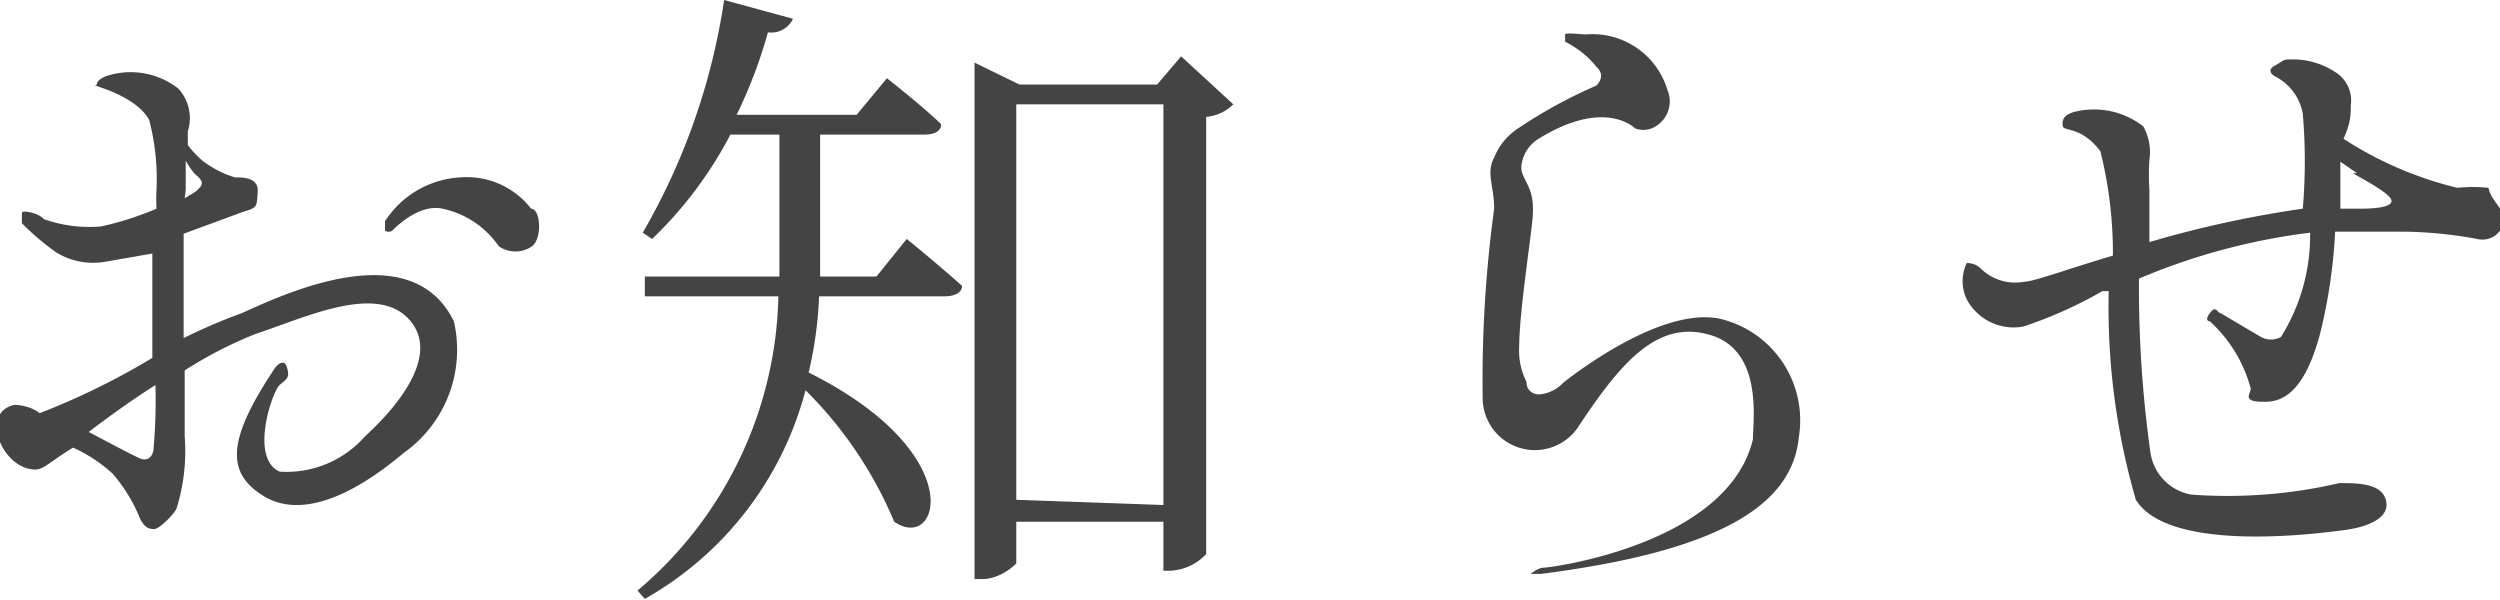 <svg xmlns="http://www.w3.org/2000/svg" viewBox="0 0 23.96 5.75"><defs><style>.cls-1{fill:#444;}</style></defs><title>アセット 12seminaあ</title><g id="レイヤー_2" data-name="レイヤー 2"><g id="レイヤー_1-2" data-name="レイヤー 1"><path class="cls-1" d="M4.35,3.08a1.21,1.21,0,0,1-.48,1.26c-.51.43-1,.63-1.35.41s-.35-.53.12-1.23c0,0,.08-.1.11,0s0,.11-.07.17-.29.7,0,.83a1,1,0,0,0,.82-.34c.33-.3.73-.8.41-1.13s-1,0-1.46.15a4,4,0,0,0-.68.35c0,.26,0,.48,0,.63a1.85,1.85,0,0,1-.08.7c-.05.08-.17.19-.21.19s-.1,0-.15-.13a1.56,1.56,0,0,0-.25-.4,1.44,1.44,0,0,0-.38-.25c-.2.12-.28.21-.36.21-.32,0-.54-.55-.2-.62,0,0,.14,0,.24.08a6.94,6.94,0,0,0,1.08-.53c0-.35,0-.75,0-1L1,2.51a.68.68,0,0,1-.46-.09,2.52,2.52,0,0,1-.33-.28s0-.07,0-.1.16,0,.21.06a1.3,1.3,0,0,0,.55.07A3,3,0,0,0,1.5,2a1.53,1.53,0,0,1,0-.18,2.25,2.25,0,0,0-.07-.67C1.35,1,1.14.9,1,.85S.93.83.93.8,1,.73,1.05.72a.74.74,0,0,1,.66.13.42.42,0,0,1,.09.41v.13a1,1,0,0,0,.14.15,1,1,0,0,0,.31.16c.08,0,.23,0,.22.14s0,.15-.14.19l-.57.21c0,.29,0,.65,0,1A5.49,5.49,0,0,1,2.32,3C2.72,2.82,3.94,2.24,4.35,3.08Zm-2.86.61c-.22.14-.43.29-.64.45.21.11.47.25.51.26s.09,0,.11-.08A5.48,5.48,0,0,0,1.49,3.69ZM1.77,1.9l.1-.06c.07-.06.1-.09,0-.17a.73.73,0,0,1-.09-.13l0,.28Zm3.33.46a.28.28,0,0,1-.32,0A.87.87,0,0,0,4.24,2c-.23-.05-.46.19-.48.21a.06.06,0,0,1-.07,0s0-.06,0-.09a.92.92,0,0,1,.72-.42.78.78,0,0,1,.68.3C5.18,2,5.2,2.28,5.1,2.36Z"/><path class="cls-1" d="M8.69,2.29s.32.26.53.45c0,.07-.08.1-.17.1H7.85a3.76,3.76,0,0,1-.1.73C9.31,4.35,9,5.3,8.57,5a3.89,3.89,0,0,0-.85-1.26,3.24,3.24,0,0,1-1.54,2l-.07-.08A3.79,3.79,0,0,0,7.46,2.84H6.18l0-.19H7.47V1.29H7a3.85,3.85,0,0,1-.75,1l-.09-.06A6.27,6.27,0,0,0,6.94,0L7.6.18a.23.23,0,0,1-.24.13,4.62,4.62,0,0,1-.3.79H8.21L8.5.75s.31.24.52.44c0,.07-.07.1-.16.1h-1V2.65H8.4ZM11.82,1a.42.42,0,0,1-.26.12V5.31a.5.5,0,0,1-.35.16h-.06V5H9.74V5.4s-.14.15-.33.15H9.34V.6l.43.21h1.32l.23-.27Zm-.67,3.84V1H9.74V4.79Z"/><path class="cls-1" d="M17.24,4.19c-.06.61-.67,1.08-2.47,1.31-.06,0-.1,0-.1,0s.07-.06.13-.06,1.76-.22,2-1.23c0-.18.1-.85-.41-1s-.86.27-1.27.89a.5.5,0,0,1-.91-.28A12.16,12.16,0,0,1,14.32,2c0-.22-.08-.34,0-.49a.6.6,0,0,1,.23-.28A4.66,4.66,0,0,1,15.3.82s.1-.09,0-.18A.9.9,0,0,0,15,.4S15,.35,15,.33s.16,0,.2,0a.75.75,0,0,1,.78.53.28.28,0,0,1-.15.37.22.22,0,0,1-.16,0s-.29-.3-.94.11a.35.35,0,0,0-.15.26c0,.13.13.18.11.46,0,.11-.13.92-.13,1.26a.66.66,0,0,0,.07.34c0,.09.07.12.12.12a.35.35,0,0,0,.23-.11c.1-.08,1-.78,1.56-.6A1,1,0,0,1,17.24,4.19Z"/><path class="cls-1" d="M24,2.11a.21.21,0,0,1-.26.18A4.1,4.1,0,0,0,23,2.22c-.21,0-.41,0-.62,0a5.09,5.09,0,0,1-.15,1c-.09.32-.23.62-.5.63s-.15-.08-.16-.13a1.34,1.34,0,0,0-.39-.64s-.06,0,0-.08.07,0,.1,0l.39.23a.2.2,0,0,0,.19,0,1.83,1.83,0,0,0,.28-1,6.12,6.12,0,0,0-1.64.44,11.38,11.38,0,0,0,.11,1.67.48.48,0,0,0,.39.4,4.72,4.72,0,0,0,1.42-.11c.18,0,.42,0,.45.18s-.24.25-.4.27-1.67.24-2-.29a6.61,6.61,0,0,1-.26-2v0l-.06,0a4.1,4.1,0,0,1-.76.34.51.51,0,0,1-.54-.26.4.4,0,0,1,0-.35s.08,0,.13.05a.47.47,0,0,0,.42.13c.09,0,.41-.12.85-.25a4,4,0,0,0-.12-1c-.18-.24-.35-.19-.36-.24s0-.11.12-.14a.77.77,0,0,1,.65.14.5.5,0,0,1,.06.32,2.19,2.19,0,0,0,0,.29s0,.23,0,.5A10.47,10.47,0,0,1,22.07,2a5.38,5.38,0,0,0,0-.91.5.5,0,0,0-.27-.36s-.09-.05,0-.1.08-.06.14-.06a.74.74,0,0,1,.44.12.32.32,0,0,1,.15.32c0,.08,0,.17-.07.32v0a3.53,3.53,0,0,0,1.09.47,1.48,1.48,0,0,1,.3,0C23.87,1.92,24,2,24,2.11Zm-1.41-.45-.16-.11c0,.11,0,.27,0,.45h.18c.07,0,.3,0,.31-.07S22.63,1.71,22.55,1.66Z"/></g></g></svg>